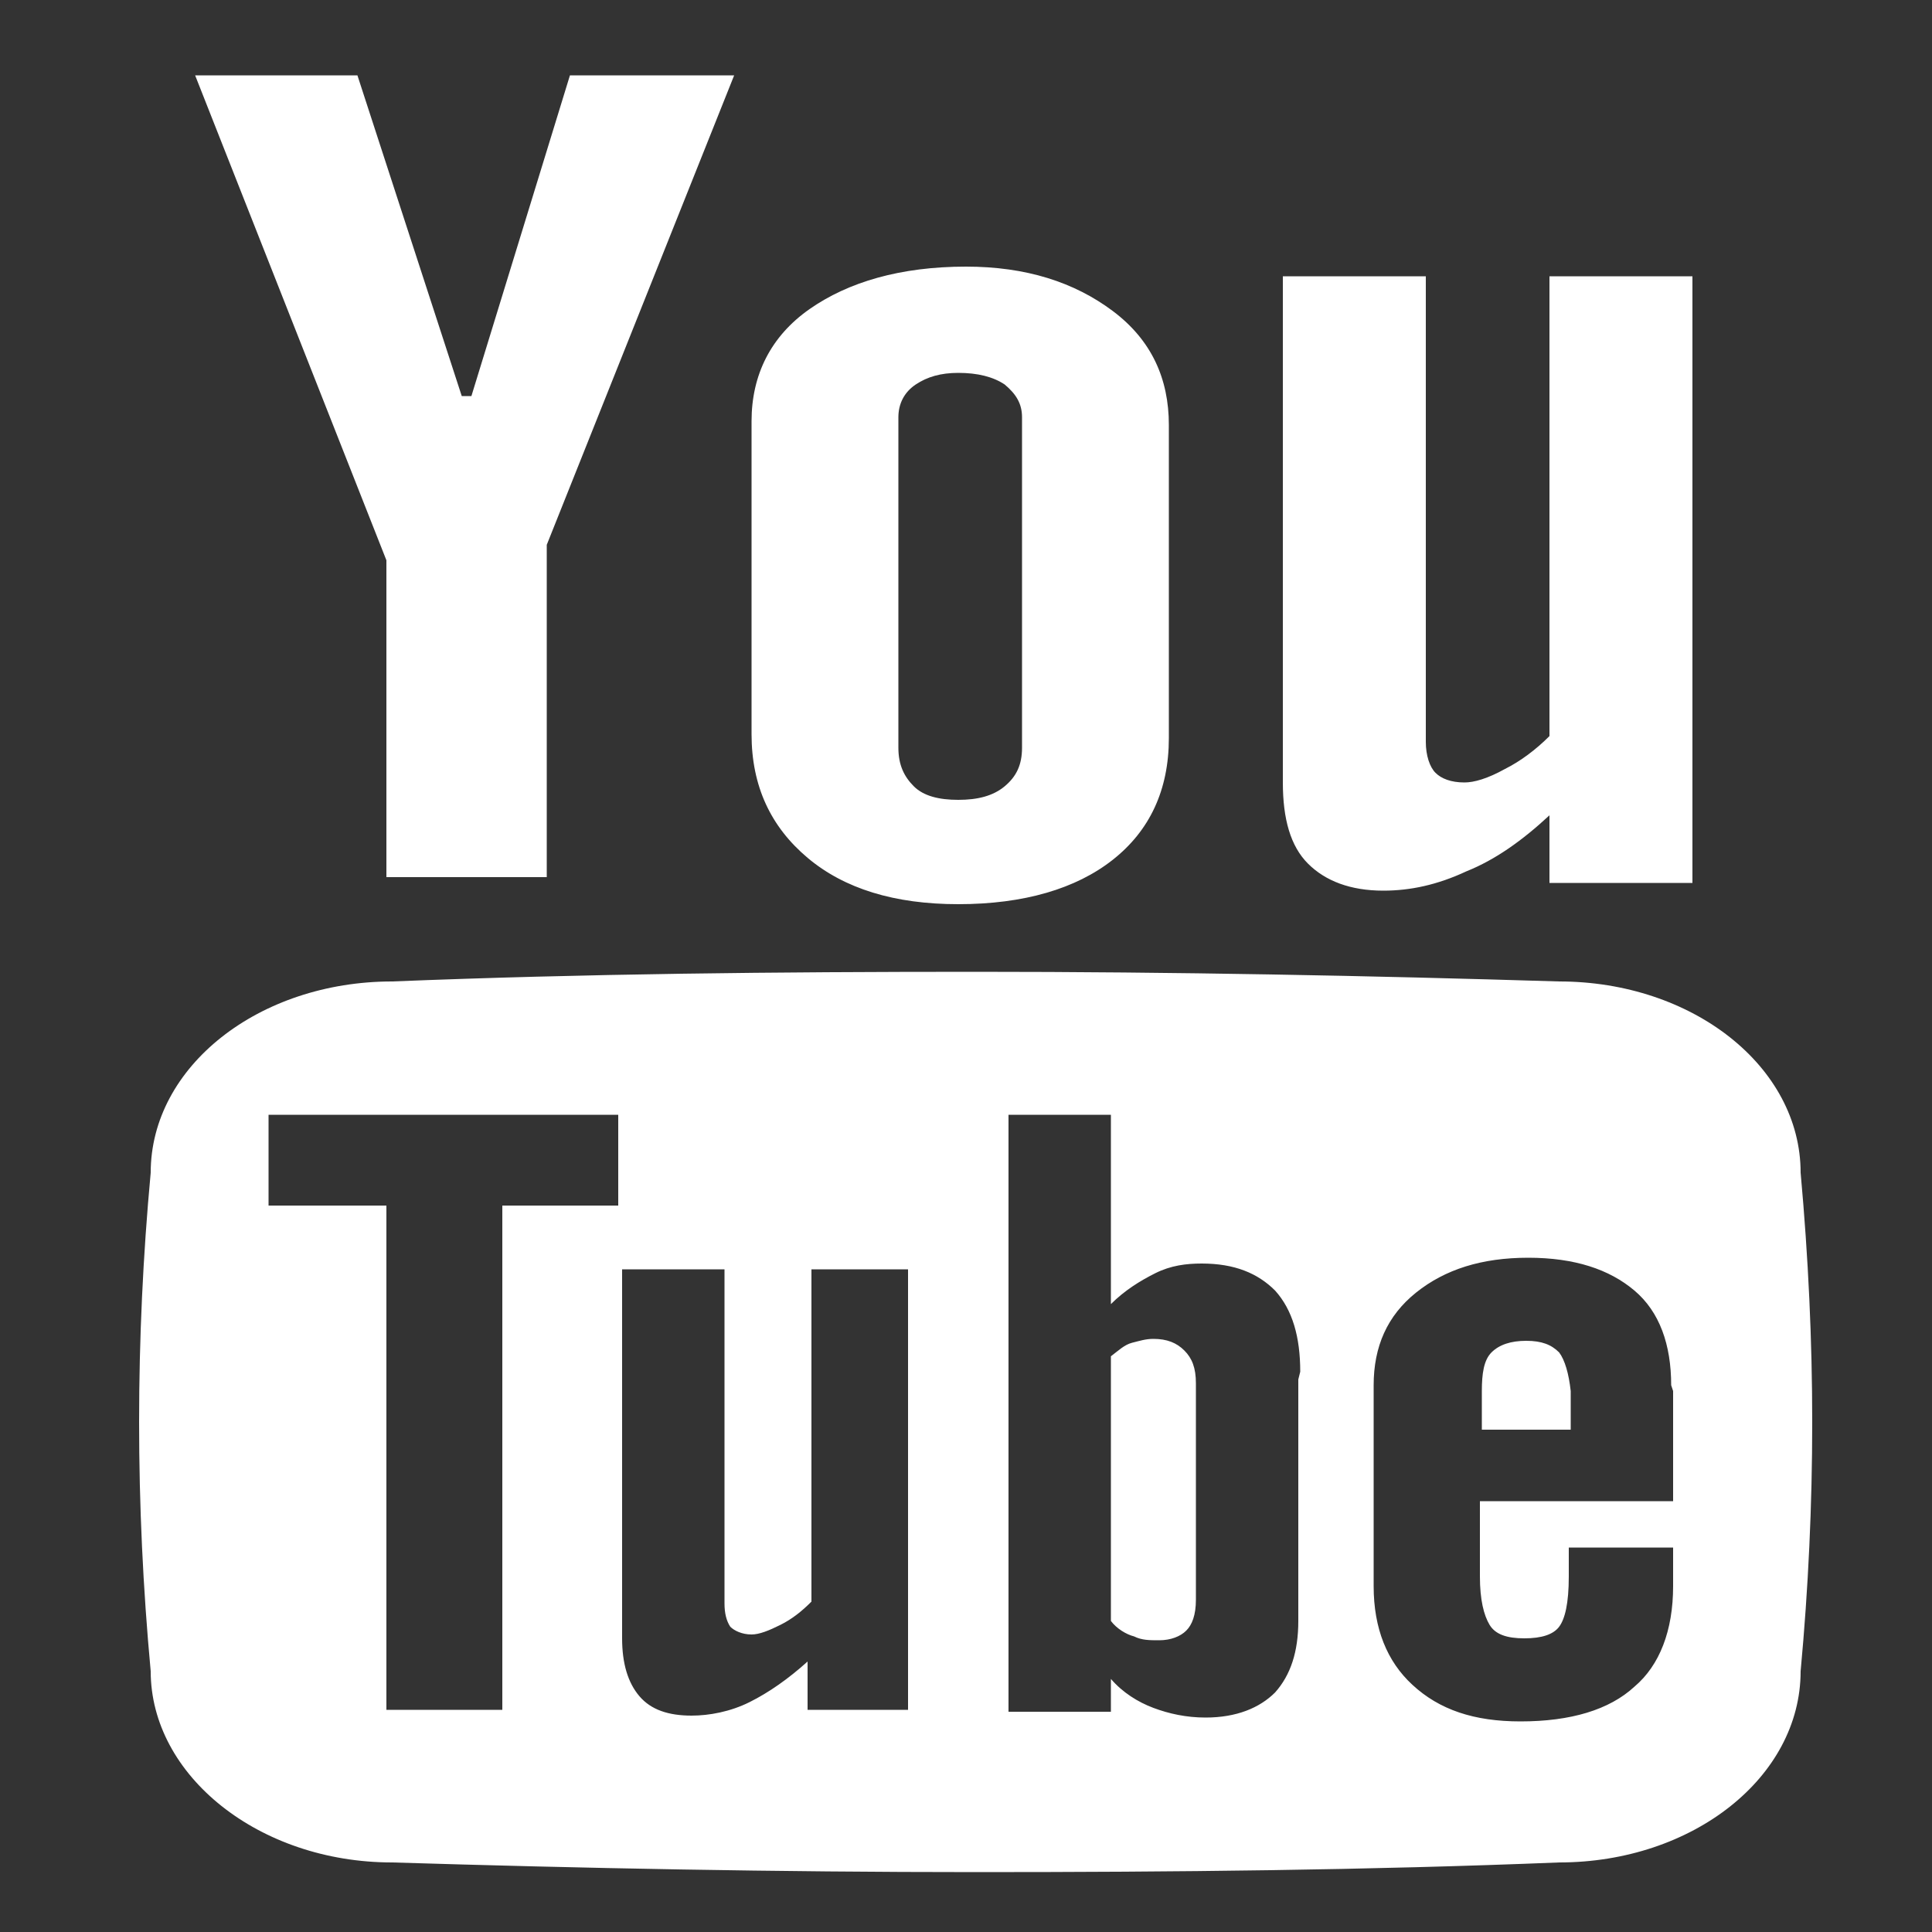 <?xml version="1.0" encoding="utf-8"?>
<!-- Generator: Adobe Illustrator 24.3.0, SVG Export Plug-In . SVG Version: 6.00 Build 0)  -->
<svg version="1.1" id="Layer_1" xmlns="http://www.w3.org/2000/svg" xmlns:xlink="http://www.w3.org/1999/xlink" x="0px" y="0px"
	 viewBox="0 0 100 100" style="enable-background:new 0 0 100 100;" xml:space="preserve">
<rect x="0" y="0" width="100" height="100" fill="#333333" stroke="none"/>
<style type="text/css">
	.st0{fill:#FFFFFF;}
</style>
<g id="_x37_935ec95c421cee6d86eb22ecd1368a9">
	<path class="st0" d="M10.1,3.9h8.4l5.4,16.6h0.5l5.1-16.6H38l-9.7,24.3v17.2H20V29L10.1,3.9z M38.9,21.8c0-2.4,1-4.4,3-5.8
		s4.7-2.2,8.1-2.2c3.1,0,5.6,0.8,7.6,2.3s2.9,3.5,2.9,5.9v16.2c0,2.7-1,4.8-2.9,6.3s-4.6,2.3-8,2.3c-3.3,0-5.9-0.8-7.8-2.4
		c-1.9-1.6-2.9-3.7-2.9-6.4C38.9,38,38.9,21.8,38.9,21.8z M46.5,38.7c0,0.9,0.3,1.5,0.8,2s1.3,0.7,2.3,0.7s1.8-0.2,2.4-0.7
		c0.6-0.5,0.9-1.1,0.9-2V21.6c0-0.7-0.3-1.2-0.9-1.7c-0.6-0.4-1.4-0.6-2.4-0.6c-0.9,0-1.6,0.2-2.2,0.6c-0.6,0.4-0.9,1-0.9,1.7
		L46.5,38.7L46.5,38.7z M87.6,14.3v31.4h-7.4v-3.5c-1.4,1.3-2.8,2.3-4.3,2.9c-1.5,0.7-2.9,1-4.3,1c-1.7,0-3-0.5-3.9-1.4
		s-1.3-2.3-1.3-4.2V14.3h7.4v24.1c0,0.7,0.2,1.3,0.5,1.6s0.8,0.5,1.5,0.5c0.5,0,1.2-0.2,2.1-0.7c0.8-0.4,1.6-1,2.3-1.7V14.3H87.6z
		 M80.7,70c-0.4-0.4-0.9-0.6-1.7-0.6c-0.8,0-1.4,0.2-1.8,0.6s-0.5,1.1-0.5,2v2h4.6v-2C81.2,71.1,81,70.4,80.7,70z M58.7,84.7
		c0.4,0.2,0.8,0.2,1.3,0.2c0.6,0,1.1-0.2,1.4-0.5c0.3-0.3,0.5-0.8,0.5-1.6V71.6c0-0.8-0.2-1.3-0.6-1.7c-0.4-0.4-0.9-0.6-1.6-0.6
		c-0.4,0-0.7,0.1-1.1,0.2c-0.4,0.1-0.7,0.4-1.1,0.7v13.7C57.8,84.3,58.3,84.6,58.7,84.7z M93.2,60.7c0-5.5-5.6-9.9-12.5-9.9
		c-9.8-0.3-19.9-0.5-30.2-0.5s-20.3,0.1-30.2,0.5c-6.9,0-12.5,4.4-12.5,9.9C7.4,65,7.2,69.3,7.2,73.6s0.2,8.6,0.6,12.9
		c0,5.4,5.6,9.9,12.5,9.9c9.8,0.3,19.9,0.5,30.2,0.5s20.3-0.1,30.2-0.5c6.9,0,12.5-4.4,12.5-9.9c0.4-4.3,0.6-8.6,0.6-12.9
		C93.8,69.4,93.6,65.1,93.2,60.7z M26,88.2v0.3h-6v-0.3V62.4h-6.1v-0.3V58v-0.3H32V58v4.1v0.3h-6V88.2L26,88.2z M47,66v22.2v0.3
		h-5.2v-0.3V86c-1,0.9-2,1.6-3,2.1s-2.1,0.7-3,0.7c-1.2,0-2.1-0.3-2.7-1c-0.6-0.7-0.9-1.7-0.9-3v-0.3V66v-0.3h5.3V66v17
		c0,0.5,0.1,0.9,0.3,1.2c0.2,0.2,0.6,0.4,1.1,0.4c0.4,0,0.9-0.2,1.5-0.5s1.1-0.7,1.6-1.2V66v-0.3h5V66z M67.2,71.4v12.2v0.3
		c0,1.6-0.4,2.8-1.2,3.7c-0.8,0.8-2,1.3-3.6,1.3c-1,0-1.9-0.2-2.7-0.5s-1.6-0.8-2.2-1.5v1.4v0.3h-5.3v-0.3V58v-0.3h5.3V58v9.5
		c0.7-0.7,1.5-1.2,2.3-1.6s1.6-0.5,2.4-0.5c1.7,0,2.9,0.5,3.8,1.4c0.9,1,1.3,2.4,1.3,4.2L67.2,71.4L67.2,71.4z M86.6,72v5.4v0.3h-10
		v3.9c0,1.2,0.2,2,0.5,2.5s0.9,0.7,1.8,0.7s1.5-0.2,1.8-0.6s0.5-1.2,0.5-2.6v-1.2v-0.3h5.4v0.3v1.4v0.3c0,2.3-0.7,4.1-2,5.2
		c-1.3,1.2-3.3,1.8-5.9,1.8c-2.4,0-4.2-0.6-5.6-1.9c-1.3-1.2-2-2.9-2-5.1v-0.3V72v-0.3c0-2,0.7-3.6,2.2-4.8c1.5-1.2,3.4-1.8,5.8-1.8
		s4.2,0.6,5.5,1.7s1.9,2.8,1.9,4.9L86.6,72L86.6,72z"/>
</g>
</svg>
